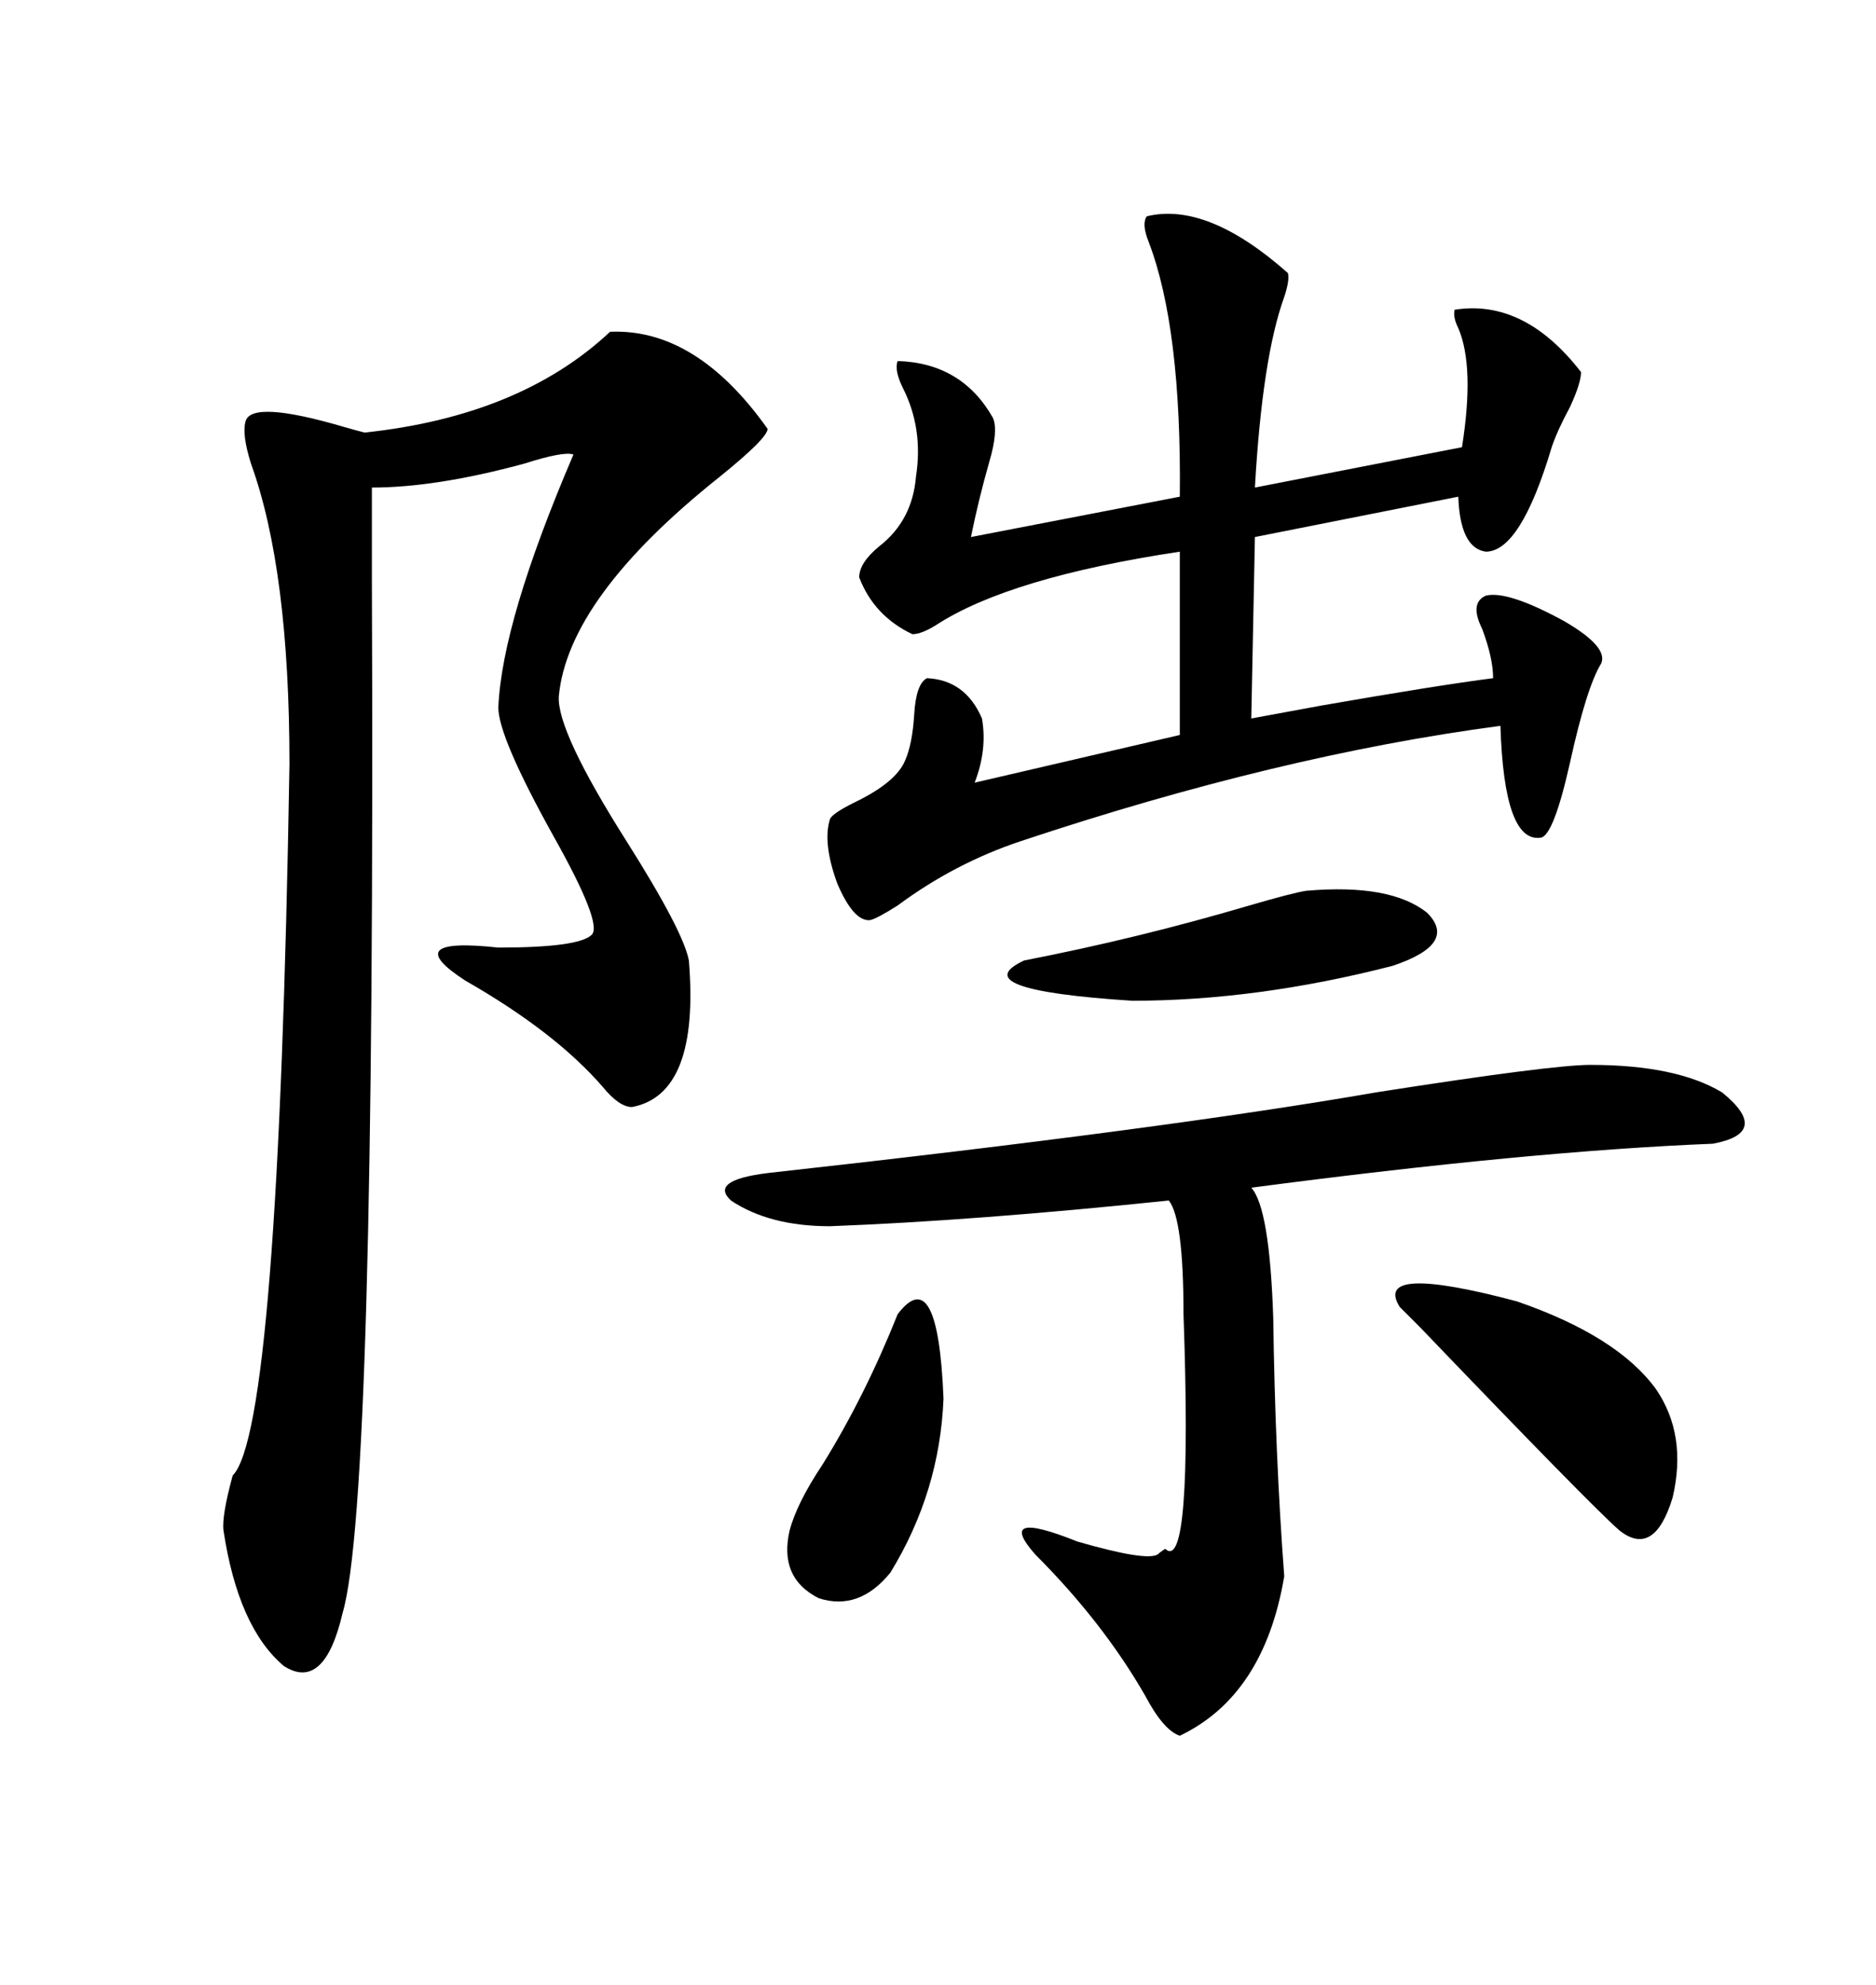 <svg xmlns="http://www.w3.org/2000/svg" xmlns:xlink="http://www.w3.org/1999/xlink" width="300" height="317.285"><path d="M97.56 53.03L97.56 53.03Q111.33 52.44 122.75 68.55L122.75 68.55Q122.75 70.02 115.14 76.17L115.14 76.17Q90.82 95.51 89.36 111.33L89.36 111.33Q89.06 116.89 100.20 134.47L100.20 134.47Q109.28 148.83 110.16 153.52L110.16 153.52Q111.91 174.90 101.07 176.95L101.07 176.95Q99.02 176.95 96.39 173.73L96.39 173.73Q88.77 164.94 74.41 156.74L74.41 156.74Q63.57 149.71 79.69 151.46L79.69 151.46Q92.58 151.46 94.63 149.41L94.63 149.41Q96.39 147.66 88.48 133.59L88.48 133.59Q79.69 117.77 79.69 113.09L79.69 113.09Q80.27 99.32 91.70 72.66L91.70 72.66Q90.23 72.07 83.79 74.12L83.79 74.12Q69.73 77.93 59.47 77.93L59.47 77.93Q59.47 82.62 59.47 92.87L59.47 92.87Q60.06 239.94 54.79 257.81L54.79 257.81Q51.86 270.41 45.41 266.31L45.41 266.31Q38.09 260.16 35.74 244.63L35.74 244.63Q35.45 242.29 37.21 235.84L37.21 235.84Q44.53 228.52 46.29 122.17L46.29 122.17Q46.29 91.11 40.14 74.12L40.14 74.12Q38.67 69.43 39.26 67.38L39.26 67.38Q40.14 63.87 55.08 68.26L55.08 68.26Q57.13 68.85 58.30 69.14L58.30 69.14Q83.20 66.50 97.56 53.03ZM183.40 34.57L183.40 34.57Q193.07 32.23 205.96 43.65L205.96 43.65Q206.25 44.82 205.37 47.46L205.37 47.46Q201.86 57.13 200.68 77.93L200.68 77.93L233.79 71.48Q235.84 58.59 233.20 52.44L233.20 52.44Q232.32 50.68 232.62 49.51L232.62 49.51Q243.75 47.75 252.83 59.47L252.83 59.47Q252.83 61.23 251.07 65.04L251.07 65.04Q249.02 68.85 248.14 71.48L248.14 71.48Q243.16 88.18 237.60 88.18L237.60 88.18Q233.50 87.60 233.20 79.39L233.20 79.39L200.68 85.84L200.10 114.84Q203.32 114.26 211.23 112.79L211.23 112.79Q229.69 109.57 238.77 108.40L238.77 108.40Q238.77 105.18 237.01 100.49L237.01 100.49Q234.96 96.39 237.60 95.21L237.60 95.21Q241.11 94.34 250.20 99.32L250.20 99.32Q257.23 103.42 256.05 106.05L256.05 106.05Q253.71 109.86 251.07 121.88L251.07 121.88Q248.44 133.59 246.39 133.89L246.39 133.89Q240.53 134.77 239.94 116.02L239.94 116.02Q204.49 120.70 163.18 134.47L163.18 134.47Q152.64 137.99 143.55 144.73L143.55 144.73Q140.33 146.78 139.16 147.07L139.16 147.07Q136.52 147.36 133.89 141.21L133.89 141.21Q131.54 134.77 132.71 130.96L132.71 130.96Q133.01 130.08 136.52 128.32L136.52 128.32Q143.26 125.10 144.73 121.58L144.73 121.58Q145.90 118.95 146.19 114.26L146.19 114.26Q146.48 109.28 148.24 108.40L148.24 108.40Q154.39 108.69 157.03 114.84L157.03 114.84Q157.91 119.82 155.86 125.10L155.86 125.10L188.67 117.48L188.67 88.18Q161.43 92.29 149.71 99.90L149.71 99.90Q147.36 101.37 145.90 101.37L145.90 101.37Q139.75 98.44 137.40 92.29L137.40 92.29Q137.40 89.94 140.63 87.30L140.63 87.30Q145.90 83.20 146.48 76.17L146.48 76.17Q147.66 68.55 144.43 62.11L144.43 62.11Q142.97 59.18 143.55 57.71L143.55 57.71Q153.81 58.01 158.79 66.80L158.79 66.80Q159.67 68.85 158.20 73.83L158.20 73.83Q156.45 79.98 155.27 85.84L155.27 85.84L188.67 79.39Q188.96 52.44 183.69 38.67L183.69 38.67Q182.52 35.74 183.40 34.57ZM254.30 170.21L254.30 170.21Q268.07 170.21 275.39 174.61L275.39 174.61Q283.30 181.05 273.93 182.81L273.93 182.81Q244.63 183.98 200.10 189.84L200.10 189.84Q203.03 193.07 203.61 210.64L203.61 210.64Q203.91 232.62 205.37 251.95L205.37 251.95Q202.15 271.00 188.67 277.44L188.67 277.44Q186.04 276.56 183.11 271.00L183.11 271.00Q176.37 259.28 165.53 248.44L165.53 248.44Q159.08 241.11 172.27 246.39L172.27 246.39Q183.40 249.61 185.16 248.44L185.16 248.44Q185.45 248.14 186.33 247.56L186.33 247.56Q190.72 251.66 189.26 210.06L189.26 210.06Q189.26 194.82 186.91 191.89L186.91 191.89Q155.86 195.12 132.71 196.00L132.71 196.00Q123.05 196.00 116.89 191.89L116.89 191.89Q113.38 188.67 122.75 187.50L122.75 187.50Q186.33 180.47 220.02 174.61L220.02 174.61Q248.14 170.21 254.30 170.21ZM223.83 208.89L223.83 208.89Q219.43 201.86 242.58 208.01L242.58 208.01Q258.69 213.57 264.84 222.07L264.84 222.07Q269.82 229.39 267.48 239.36L267.48 239.36Q264.55 249.02 258.98 244.63L258.98 244.63Q254.59 240.82 227.05 212.11L227.05 212.11Q224.12 209.18 223.83 208.89ZM208.89 142.38L208.89 142.38Q222.36 141.21 228.22 145.90L228.22 145.90Q233.20 150.88 222.66 154.39L222.66 154.39Q200.98 159.96 181.05 159.96L181.05 159.96Q153.81 158.20 163.77 153.52L163.77 153.52Q181.93 150 199.80 144.73L199.80 144.73Q206.84 142.68 208.89 142.38ZM143.55 210.06L143.55 210.06Q150 201.56 150.88 223.54L150.88 223.54Q150.29 238.48 142.38 251.37L142.38 251.37Q137.40 257.52 130.96 255.47L130.96 255.47Q124.51 252.25 126.27 244.63L126.27 244.63Q127.44 240.23 131.54 234.08L131.54 234.08Q138.28 223.24 143.55 210.06Z"/></svg>
